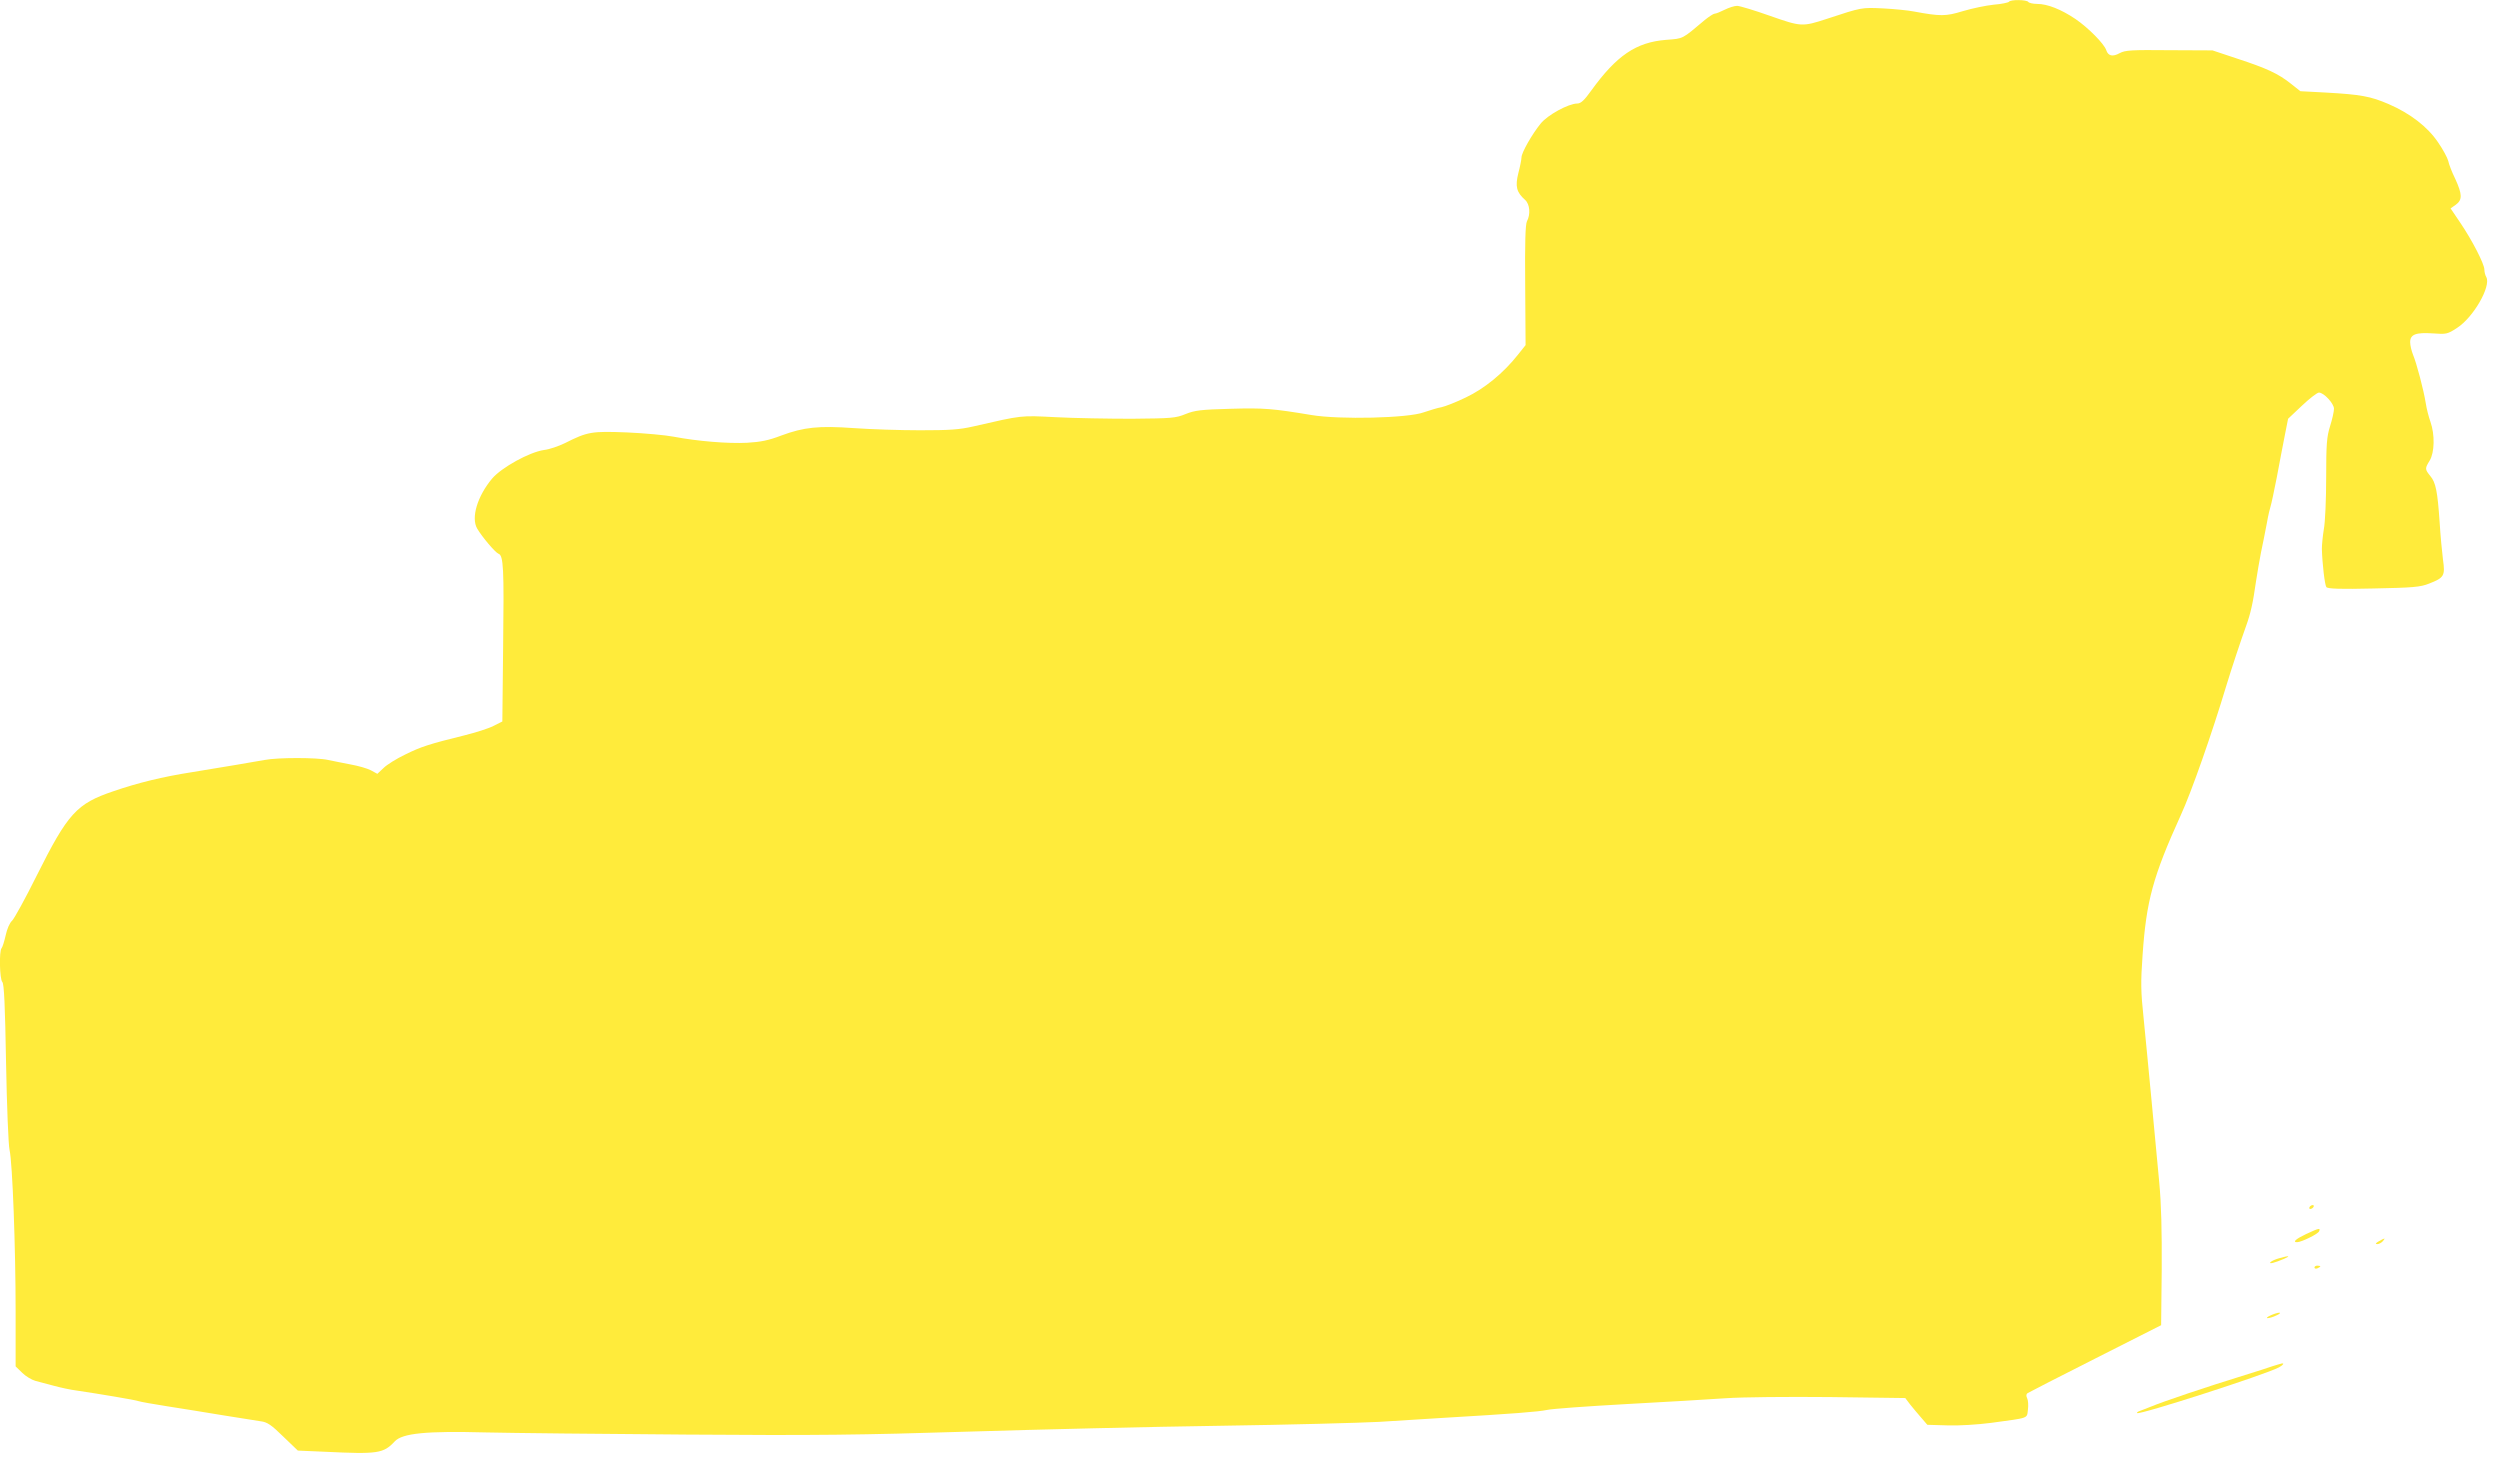 <?xml version="1.0" standalone="no"?>
<!DOCTYPE svg PUBLIC "-//W3C//DTD SVG 20010904//EN"
 "http://www.w3.org/TR/2001/REC-SVG-20010904/DTD/svg10.dtd">
<svg version="1.0" xmlns="http://www.w3.org/2000/svg"
 width="1280pt" height="752pt" viewBox="0 0 1280 752"
 preserveAspectRatio="xMidYMid meet">
<g transform="translate(0,752) scale(0.1,-0.1)"
fill="#ffeb3b" stroke="none">
<path d="M10286 7511 c-3 -4 -38 -12 -78 -15 -40 -4 -111 -19 -158 -33 -88
-27 -115 -27 -250 -2 -30 6 -102 13 -159 16 -110 5 -107 6 -286 -53 -128 -42
-133 -41 -293 15 -79 28 -155 51 -168 51 -14 0 -42 -9 -64 -20 -22 -11 -44
-20 -51 -20 -6 0 -29 -15 -50 -32 -119 -100 -108 -95 -198 -102 -154 -12 -254
-80 -384 -260 -35 -49 -53 -66 -71 -66 -45 0 -153 -59 -188 -103 -44 -54 -98
-149 -98 -173 0 -10 -7 -46 -16 -80 -17 -69 -10 -98 35 -138 24 -22 28 -74 9
-109 -8 -16 -11 -108 -9 -328 l2 -306 -39 -49 c-75 -95 -172 -174 -267 -219
-49 -24 -106 -46 -125 -50 -19 -3 -60 -16 -90 -26 -80 -30 -432 -38 -575 -14
-199 33 -243 37 -415 32 -151 -4 -183 -8 -230 -27 -51 -21 -72 -22 -275 -24
-121 0 -296 3 -390 8 -182 9 -167 11 -420 -47 -74 -17 -123 -20 -275 -20 -102
0 -253 5 -337 11 -182 13 -257 5 -373 -38 -65 -25 -106 -33 -175 -37 -97 -5
-255 8 -375 31 -41 8 -149 18 -240 22 -181 7 -201 4 -318 -55 -31 -15 -79 -32
-107 -35 -75 -11 -218 -90 -266 -147 -75 -90 -108 -200 -76 -255 25 -43 93
-123 109 -129 26 -9 29 -71 24 -479 l-4 -380 -46 -23 c-25 -13 -92 -34 -148
-48 -182 -45 -222 -58 -303 -98 -44 -21 -94 -52 -111 -69 l-32 -30 -33 18
c-19 10 -65 23 -104 30 -38 7 -90 18 -115 23 -57 13 -259 13 -325 0 -53 -10
-217 -37 -375 -63 -147 -23 -274 -54 -399 -97 -189 -64 -233 -112 -394 -434
-57 -115 -114 -218 -125 -229 -12 -10 -26 -42 -33 -75 -7 -31 -16 -60 -21 -66
-13 -14 -10 -159 4 -173 9 -9 14 -122 19 -413 4 -220 12 -422 18 -447 15 -67
31 -500 31 -828 l0 -280 34 -33 c18 -18 49 -36 67 -41 19 -5 61 -16 94 -25 33
-9 87 -21 120 -25 115 -17 300 -48 315 -54 8 -3 74 -15 145 -26 72 -11 200
-32 285 -46 85 -14 173 -28 195 -31 33 -4 54 -18 115 -78 l75 -72 139 -6 c271
-13 299 -9 357 53 39 42 162 54 464 46 132 -3 596 -8 1030 -11 661 -5 896 -2
1440 15 358 11 938 25 1290 30 352 5 719 15 815 20 96 6 240 15 320 20 375 22
498 32 540 41 25 6 207 19 405 30 198 11 428 24 510 30 86 6 315 8 535 6 l385
-5 25 -33 c14 -17 39 -48 57 -68 l31 -36 104 -3 c59 -2 154 4 223 13 198 27
182 21 188 68 3 22 1 49 -4 58 -6 12 -5 21 2 26 7 4 163 85 348 178 l336 170
3 285 c1 200 -2 334 -13 450 -9 91 -27 282 -40 425 -13 143 -32 330 -40 415
-14 131 -15 181 -5 320 19 277 53 402 195 715 55 119 161 422 234 665 26 86
74 230 101 305 23 64 35 116 51 230 6 39 17 104 25 145 9 41 22 109 30 150 7
41 17 82 20 90 3 8 17 74 31 145 13 72 32 168 41 215 l17 86 71 67 c39 37 78
67 87 67 25 0 77 -56 77 -83 0 -14 -9 -54 -20 -89 -17 -54 -20 -92 -20 -263 0
-110 -5 -229 -12 -265 -6 -36 -10 -81 -10 -100 2 -77 15 -186 23 -196 7 -9 75
-11 242 -7 201 4 239 7 284 25 77 30 83 40 71 123 -5 39 -13 124 -17 190 -11
161 -20 205 -48 238 -28 35 -28 38 -3 79 25 41 27 133 4 198 -9 25 -20 68 -24
95 -11 69 -47 205 -65 248 -8 20 -15 49 -15 65 0 40 29 51 117 45 68 -5 74 -4
123 28 84 54 175 213 150 260 -6 10 -10 27 -10 39 0 28 -62 149 -123 239 l-50
74 27 19 c34 25 33 53 -3 132 -17 34 -33 76 -36 92 -4 16 -27 59 -52 95 -53
79 -142 148 -253 196 -93 40 -143 49 -320 59 l-132 7 -48 38 c-65 52 -124 79
-273 128 l-129 43 -221 1 c-194 2 -226 0 -254 -15 -36 -20 -59 -15 -69 15 -10
32 -92 115 -158 160 -73 49 -143 77 -196 77 -21 0 -42 5 -45 10 -8 12 -92 13
-99 1z"/>
<path d="M11825 1340 c-3 -5 -2 -10 4 -10 5 0 13 5 16 10 3 6 2 10 -4 10 -5 0
-13 -4 -16 -10z"/>
<path d="M11808 1202 c-53 -25 -72 -42 -47 -42 22 0 108 42 113 56 7 18 1 17
-66 -14z"/>
<path d="M12180 1165 c-17 -10 -20 -14 -9 -15 9 0 22 7 29 15 15 18 12 18 -20
0z"/>
<path d="M11670 1078 c-19 -5 -39 -14 -45 -20 -11 -12 21 -4 70 17 36 16 24
17 -25 3z"/>
<path d="M11850 1030 c0 -5 7 -7 15 -4 8 4 15 8 15 10 0 2 -7 4 -15 4 -8 0
-15 -4 -15 -10z"/>
<path d="M11625 785 c-16 -7 -23 -14 -15 -14 8 0 29 6 45 14 17 7 23 14 15 14
-8 0 -28 -6 -45 -14z"/>
<path d="M11635 525 c-22 -8 -85 -28 -140 -45 -201 -62 -415 -134 -485 -163
-19 -8 -44 -17 -54 -21 -10 -3 -17 -9 -14 -11 11 -11 657 197 726 234 22 12
29 22 15 20 -5 -1 -26 -7 -48 -14z"/>
</g>
</svg>
